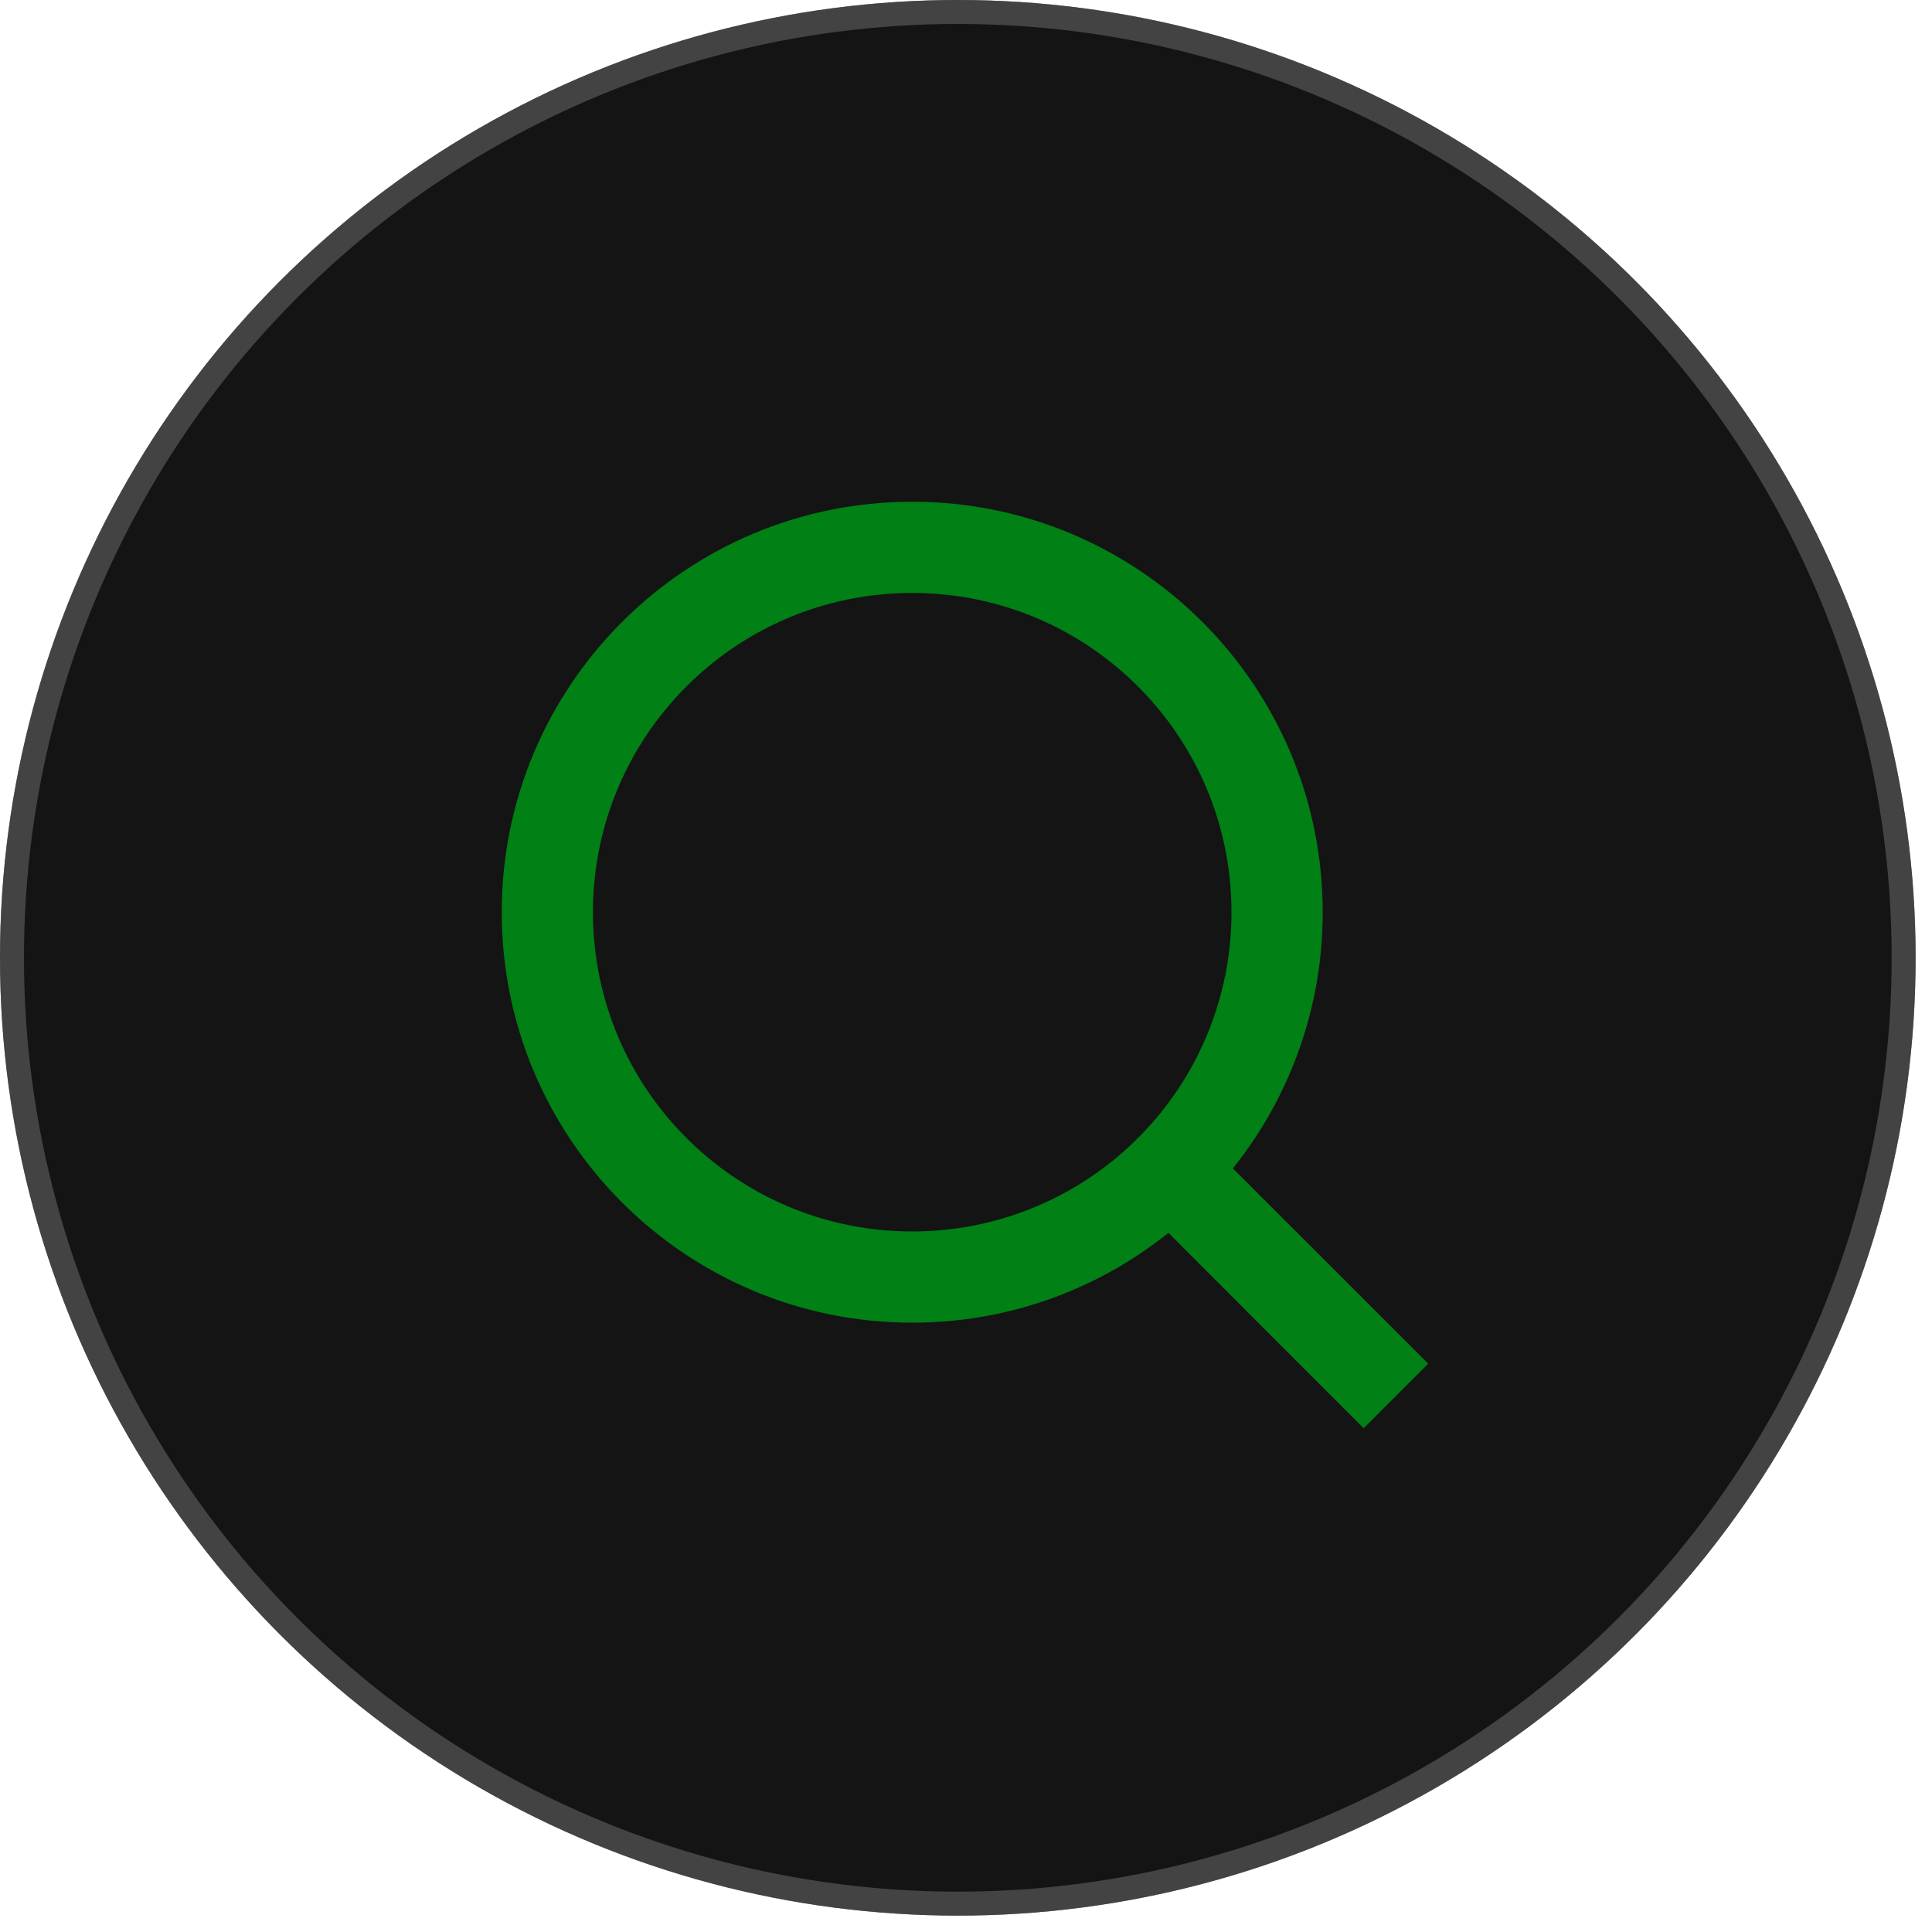 <?xml version="1.0" encoding="utf-8"?>
<svg xmlns="http://www.w3.org/2000/svg" fill="none" height="100%" overflow="visible" preserveAspectRatio="none" style="display: block;" viewBox="0 0 75 75" width="100%">
<g id="Group 1">
<g id="Ellipse 11">
<circle cx="37.182" cy="37.182" fill="#141414" r="37.182"/>
<circle cx="37.182" cy="37.182" r="36.717" stroke="#727272" stroke-opacity="0.5" stroke-width="0.93"/>
</g>
<g id="ri:search-line">
<path d="M47.86 45.357L55.444 52.938L52.938 55.444L45.357 47.86C42.536 50.122 39.027 51.352 35.412 51.346C26.616 51.346 19.477 44.208 19.477 35.412C19.477 26.616 26.616 19.477 35.412 19.477C44.208 19.477 51.347 26.616 51.347 35.412C51.352 39.027 50.122 42.536 47.86 45.357ZM44.309 44.043C46.555 41.732 47.81 38.635 47.806 35.412C47.806 28.565 42.258 23.018 35.412 23.018C28.565 23.018 23.018 28.565 23.018 35.412C23.018 42.258 28.565 47.805 35.412 47.805C38.635 47.81 41.732 46.555 44.043 44.309L44.309 44.043Z" fill="#008015" id="Vector"/>
</g>
</g>
</svg>